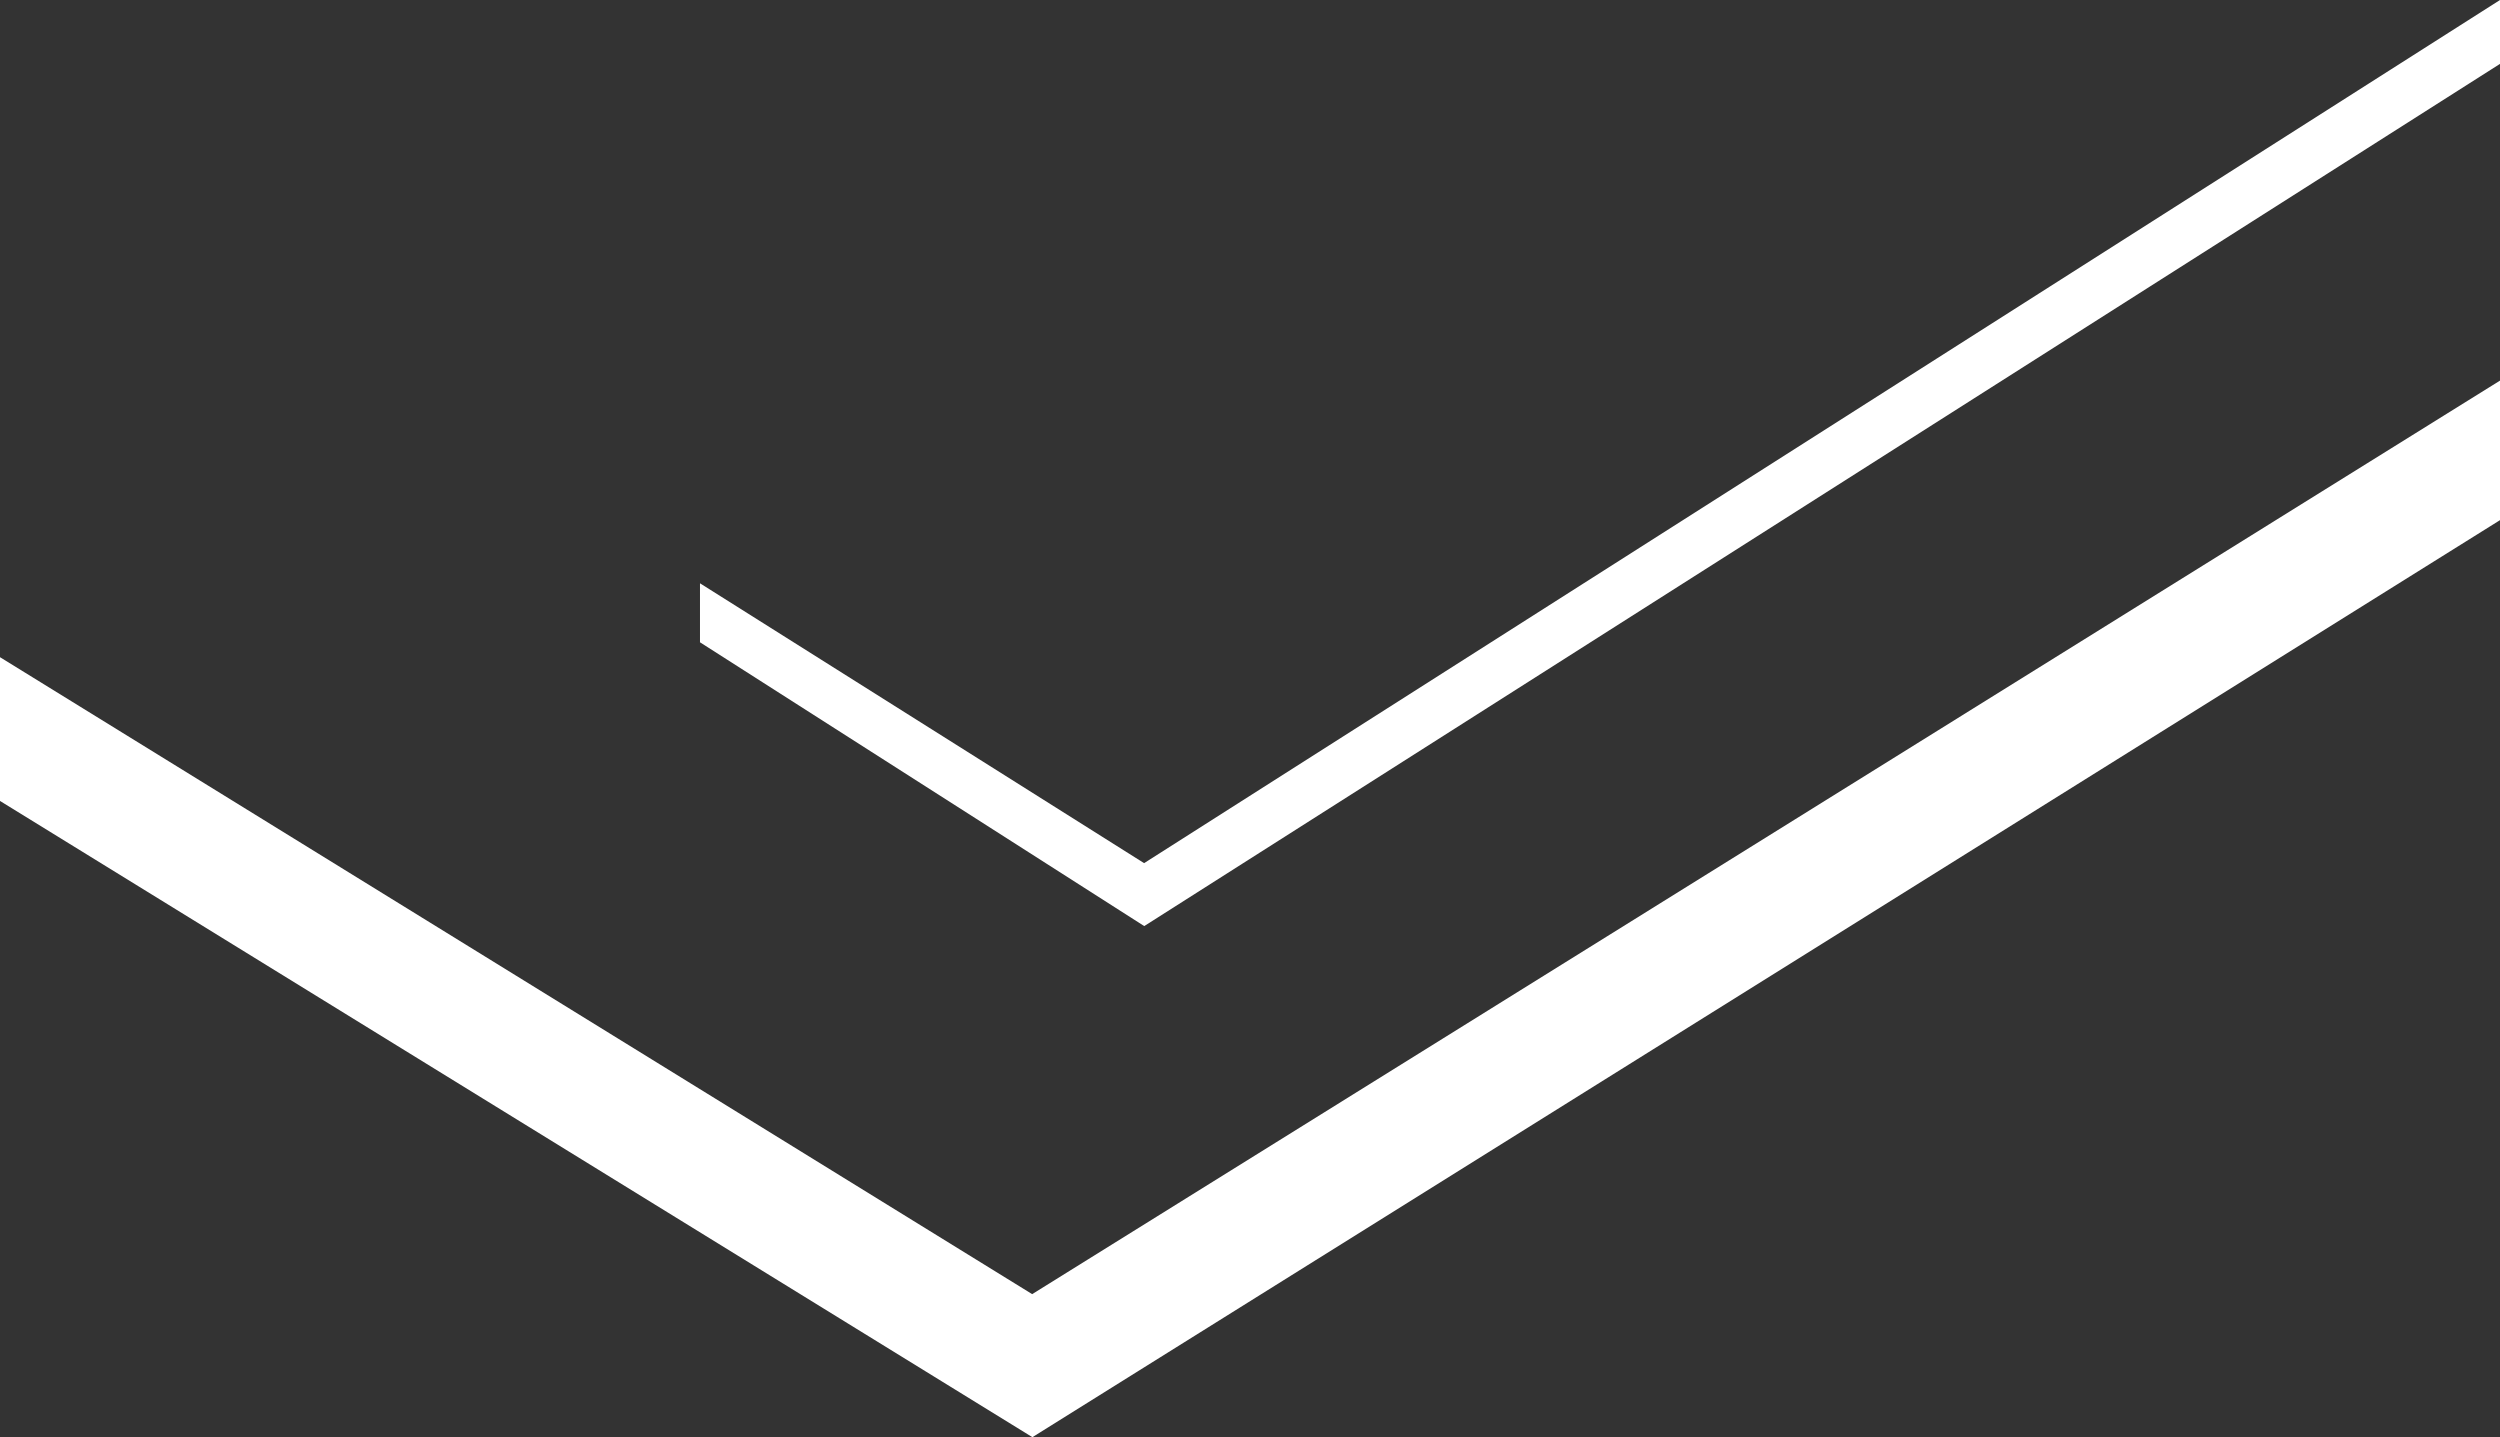 <svg id="Ebene_1" data-name="Ebene 1" xmlns="http://www.w3.org/2000/svg" width="151" height="86.806" viewBox="0 0 151 86.806"><rect x="0" y="0" width="151" height="86.806" fill="#333333" stroke="none"/><defs><style>.cls-1{fill:#fff;}</style></defs><polygon class="cls-1" points="151 0 69.104 52.134 42.279 35.231 42.279 38.794 69.111 55.935 69.113 55.935 151 3.858 151 0"/><polygon class="cls-1" points="62.343 78.166 0 39.694 0 48.377 62.357 86.806 151 31.417 151 22.989 62.343 78.166"/></svg>